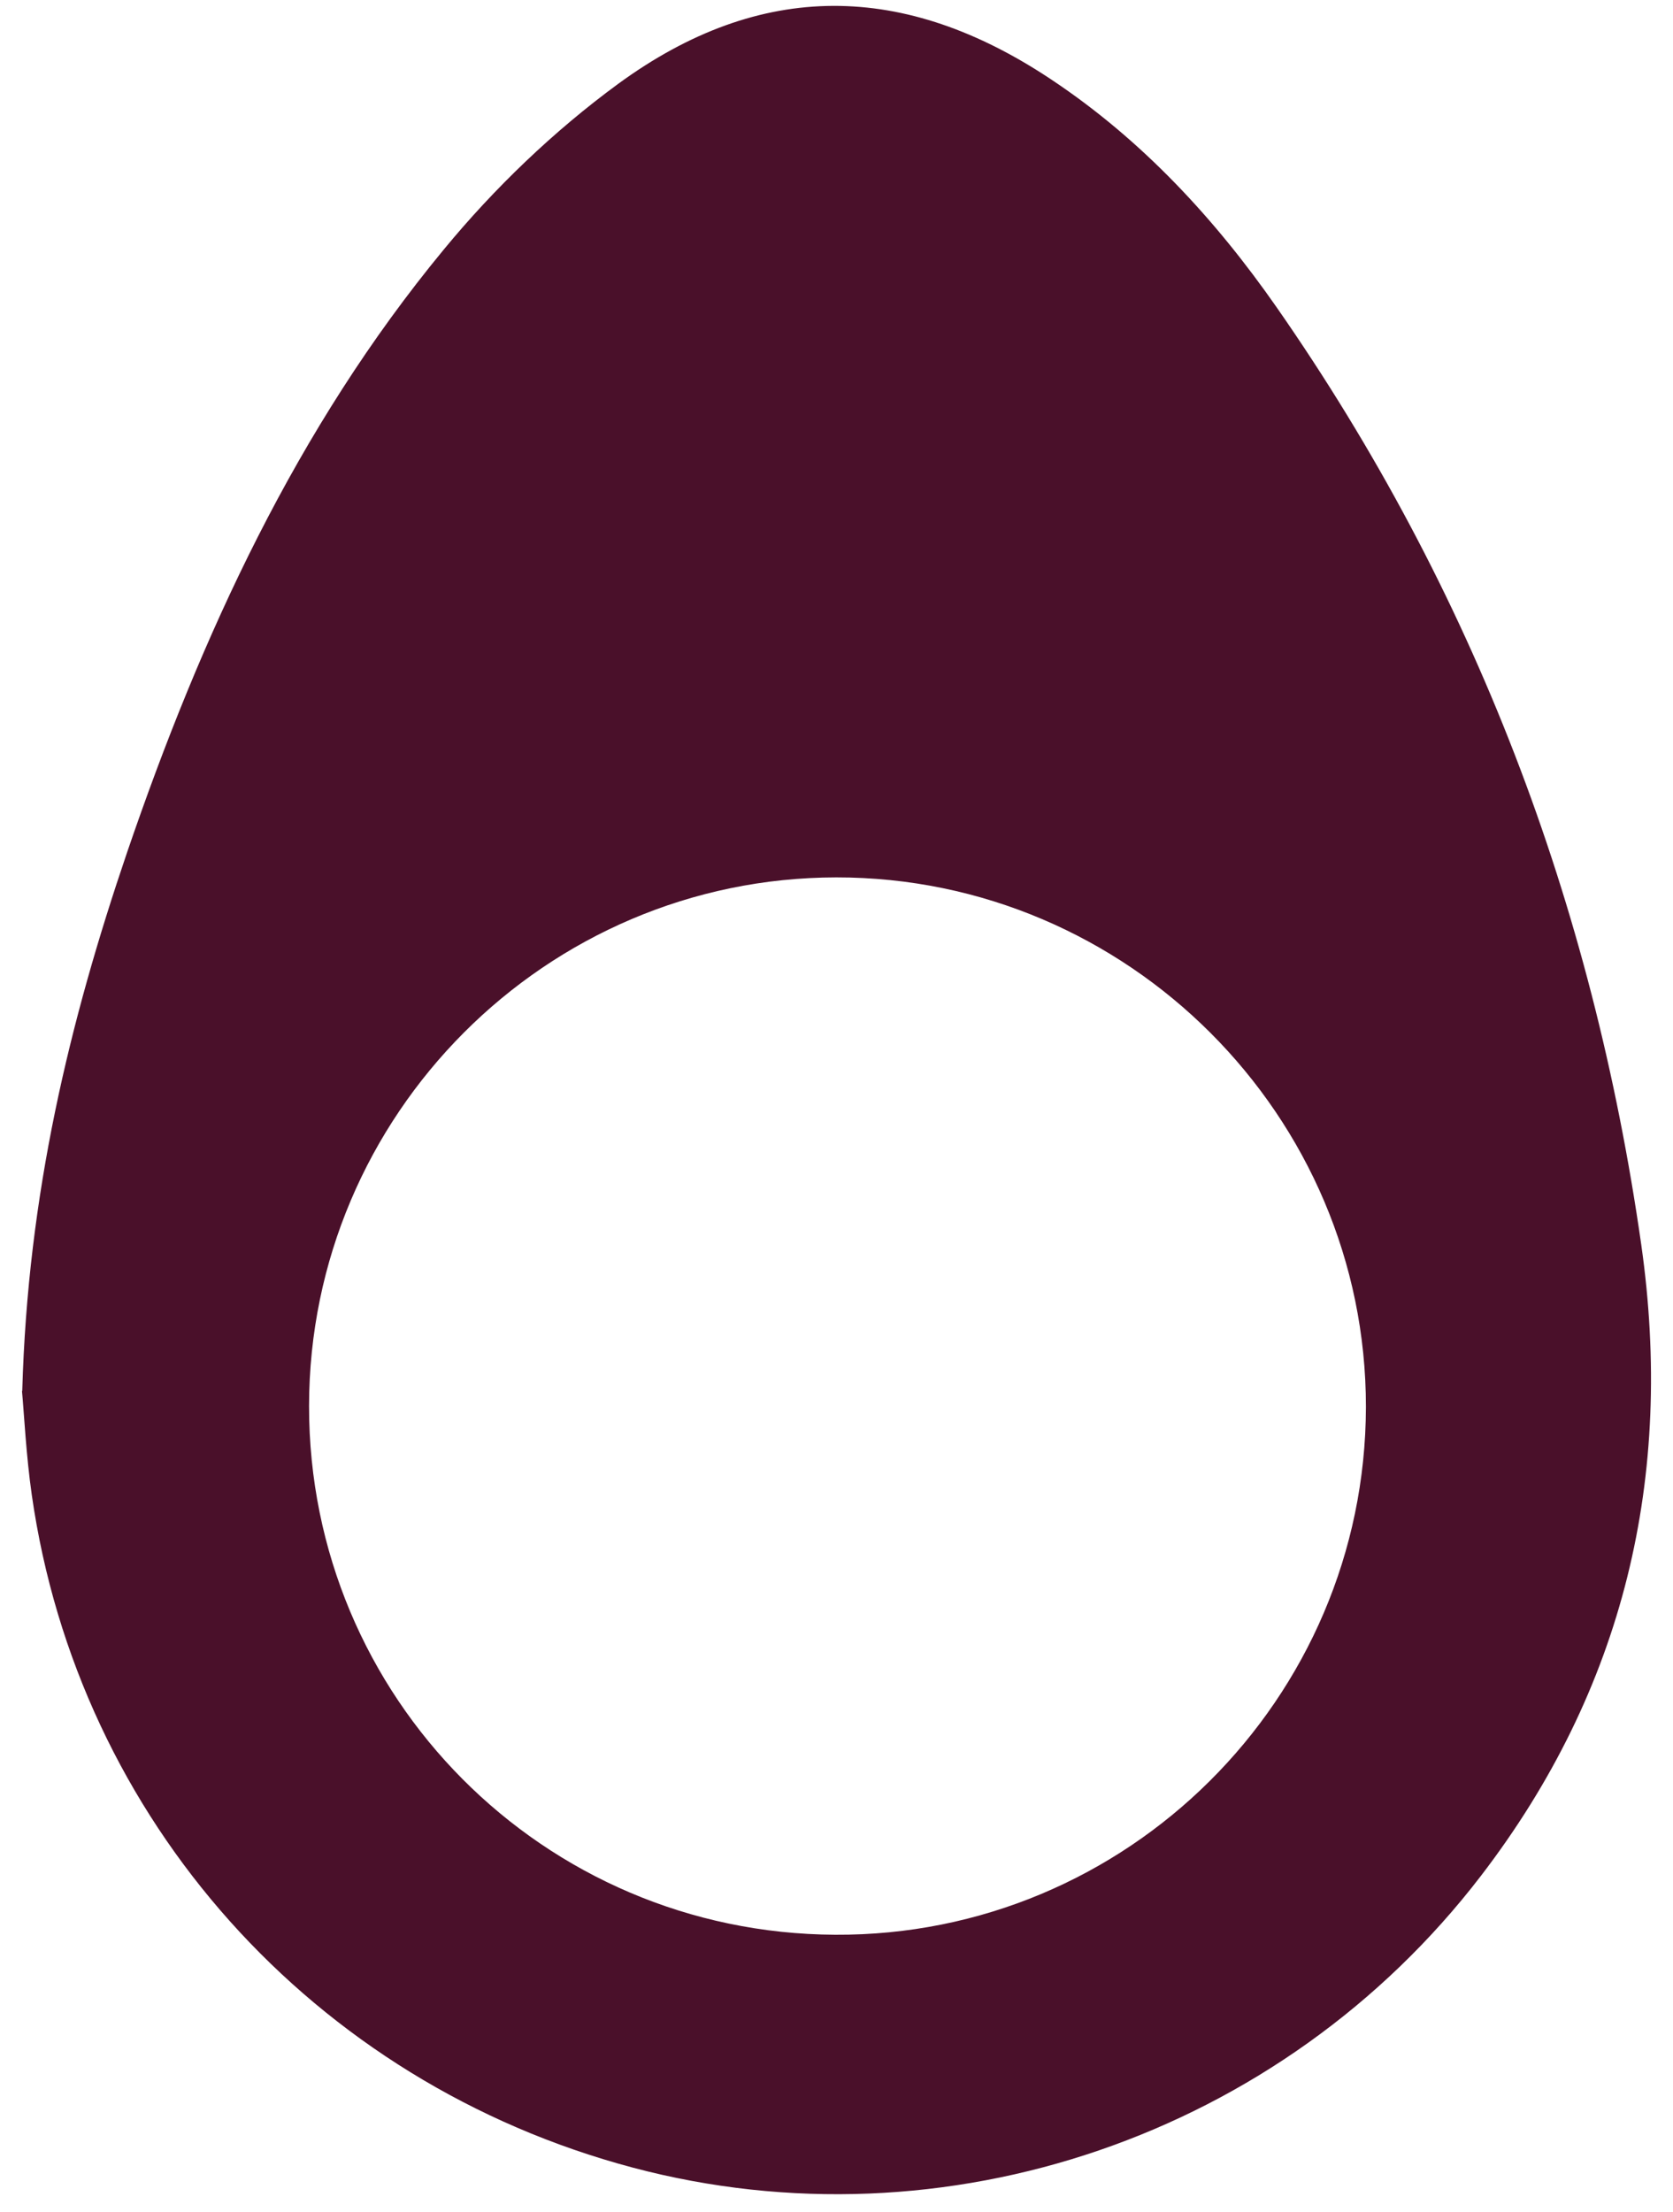 <svg width="56" height="74" viewBox="0 0 56 74" fill="none" xmlns="http://www.w3.org/2000/svg">
<path d="M0.745 46.538C0.927 39.961 2.325 34.188 4.252 28.525C6.737 21.254 9.924 14.322 14.848 8.357C16.547 6.293 18.538 4.384 20.694 2.804C25.471 -0.686 30.284 -0.613 35.199 2.667C38.231 4.685 40.67 7.325 42.734 10.284C49.329 19.747 53.311 30.242 54.937 41.642C56.042 49.406 54.371 56.512 49.566 62.769C42.898 71.455 31.636 75.301 21.178 72.524C10.491 69.683 2.617 60.887 1.064 50.018C0.873 48.684 0.809 47.332 0.736 46.538H0.745ZM10.345 47.04C10.335 56.795 18.191 64.687 27.955 64.733C37.719 64.787 45.703 56.85 45.721 47.077C45.73 37.33 37.747 29.347 27.992 29.356C18.273 29.366 10.354 37.303 10.345 47.04Z" fill="#4A102A"/>
</svg>
